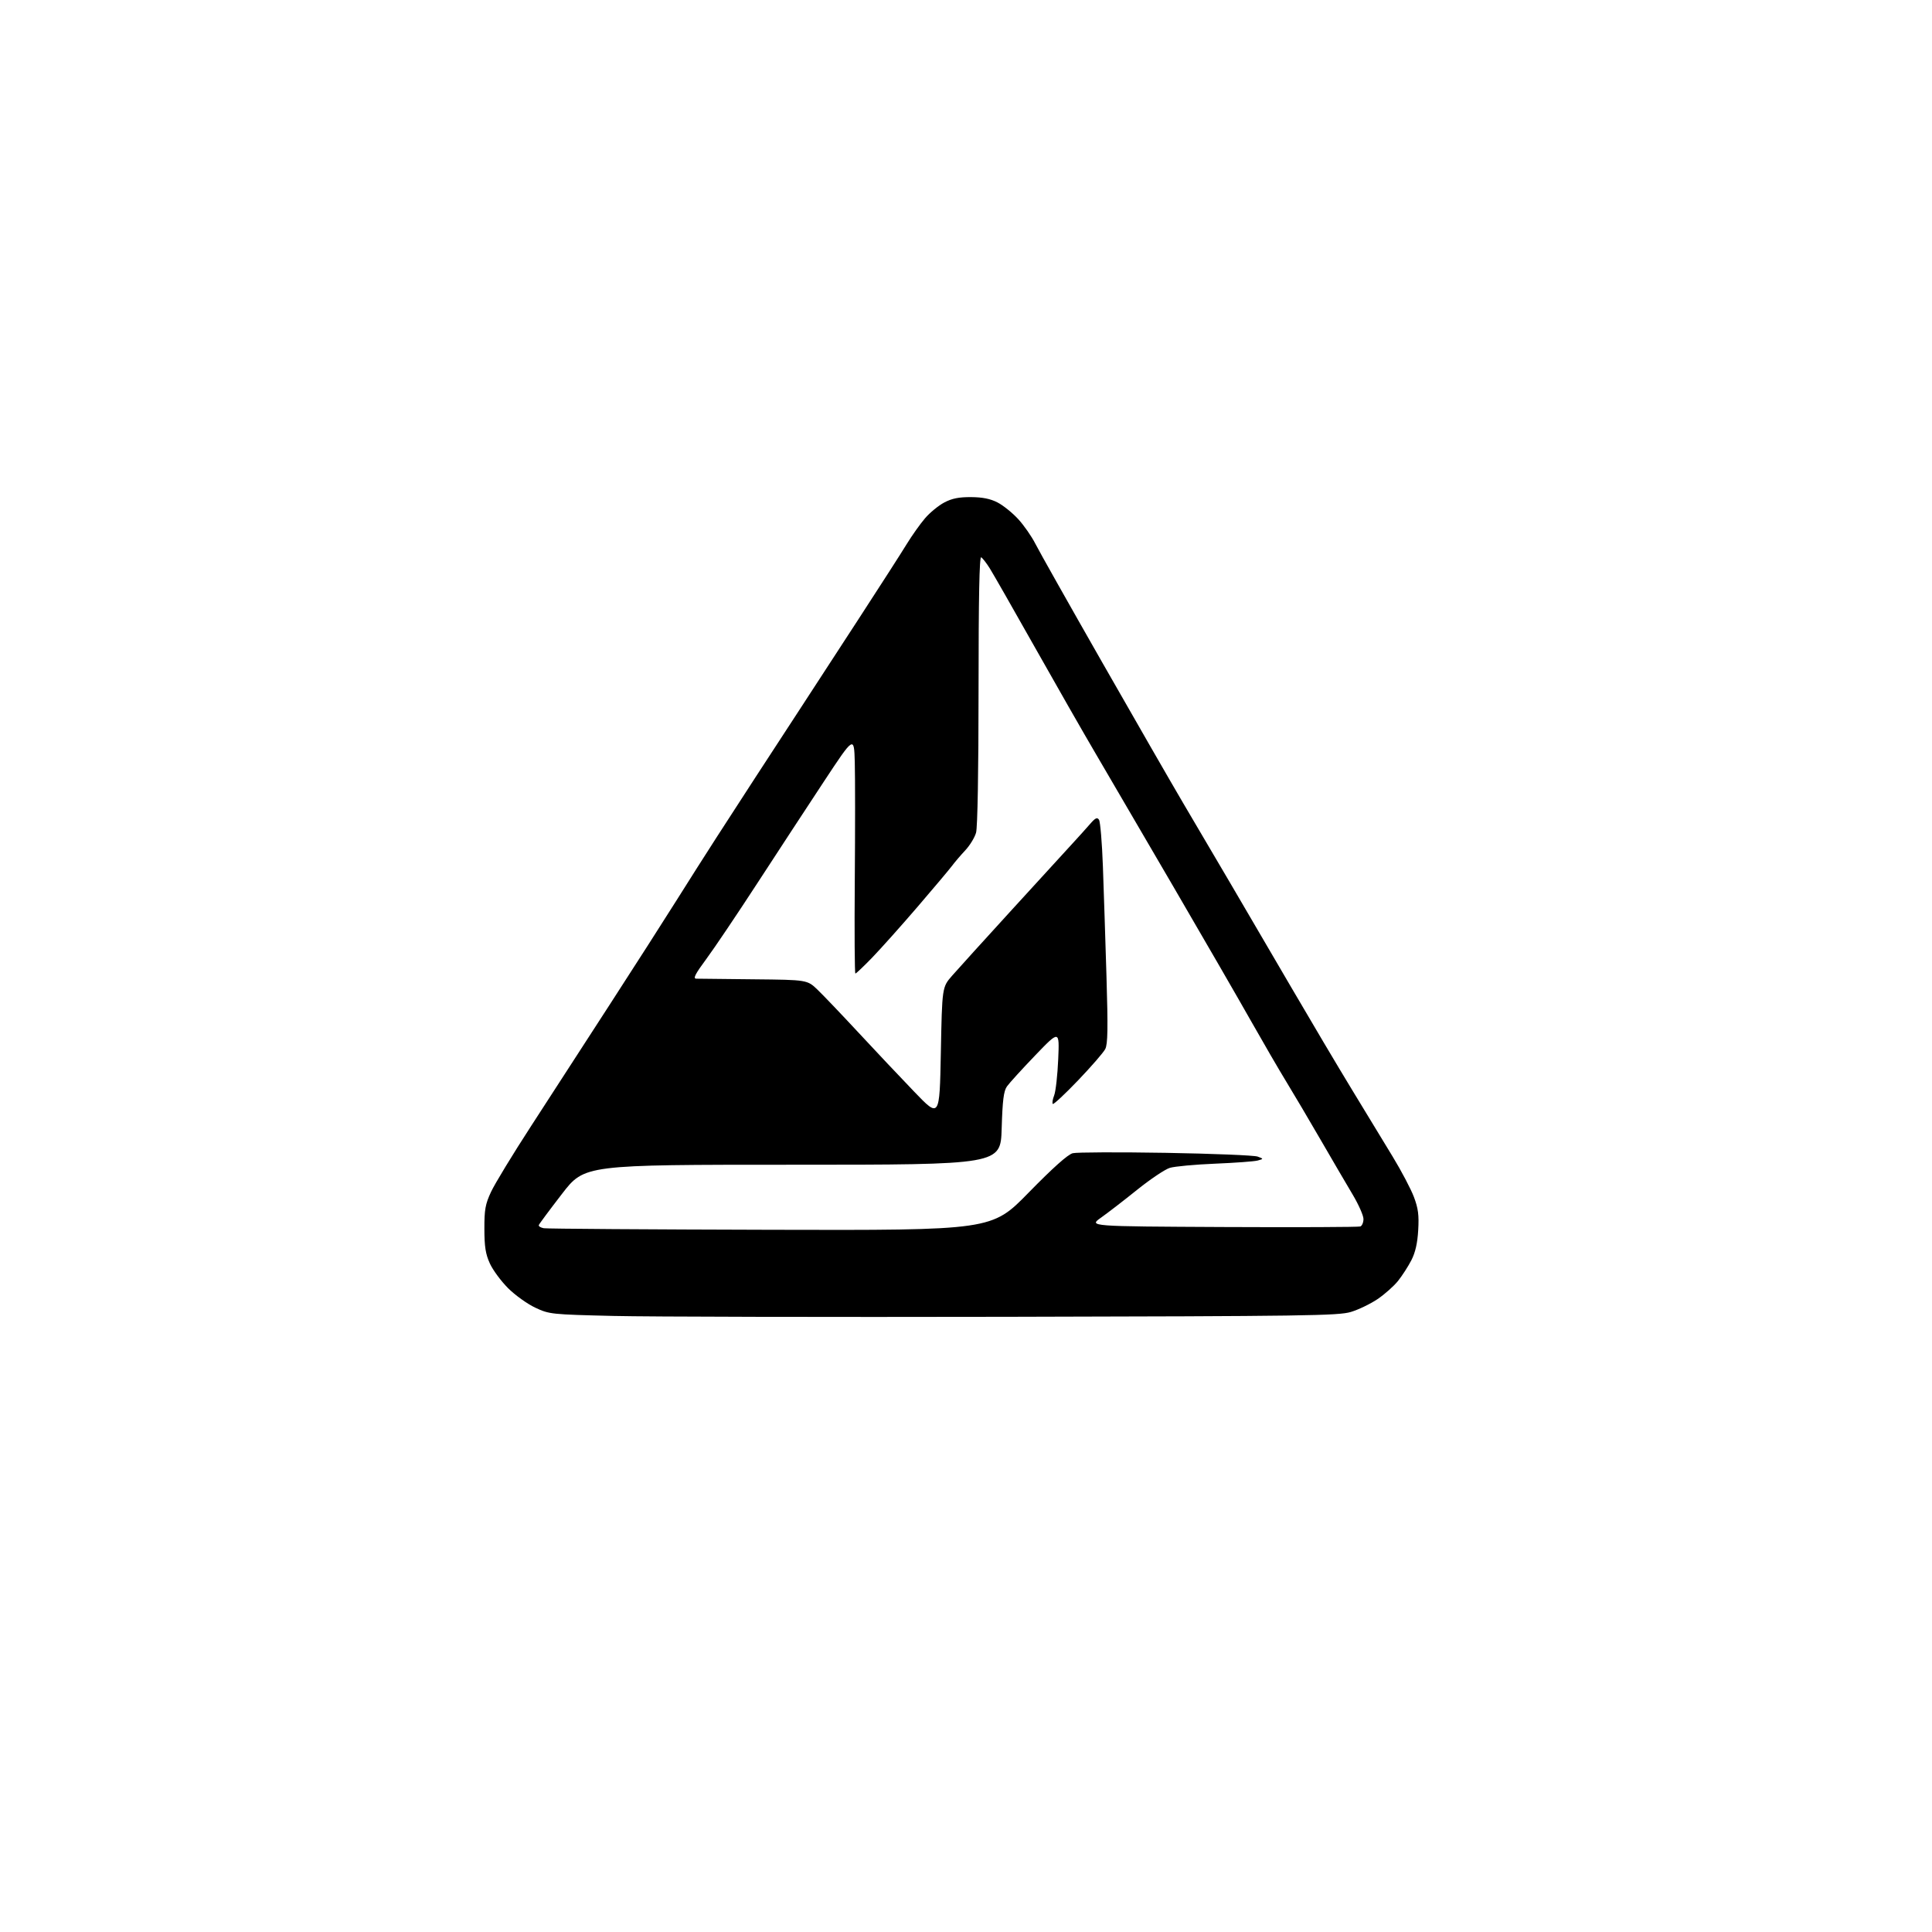 <?xml version="1.0" encoding="UTF-8" standalone="no"?>
<svg 
  version="1.1" 
  xmlns="http://www.w3.org/2000/svg" 
  xmlns:xlink="http://www.w3.org/1999/xlink" 
  xmlns:svg="http://www.w3.org/2000/svg"
  xmlns:rdf="http://www.w3.org/1999/02/22-rdf-syntax-ns#"
  xmlns:cc="http://creativecommons.org/ns#"
  xmlns:dc="http://purl.org/dc/elements/1.1/"
  viewBox="0 0 768 768"
  width="768"
  height="768"
>
<style>svg {background-color: white; }</style>"
<path stroke="none" fill="black" fill-rule="evenodd" d="M400.50,523.45C328.45,523.60 258.02,523.44 244.00,523.11C219.02,522.51 218.38,522.44 212.76,519.81C209.61,518.33 204.74,514.84 201.95,512.05C199.16,509.25 195.90,504.84 194.72,502.23C193.02,498.52 192.56,495.57 192.55,488.50C192.53,480.82 192.92,478.66 195.21,473.76C196.68,470.60 203.80,458.90 211.03,447.76C218.25,436.62 232.34,414.86 242.33,399.42C252.33,383.97 264.29,365.30 268.92,357.92C273.55,350.54 280.68,339.32 284.76,333.00C288.83,326.68 295.84,315.86 300.33,308.96C304.82,302.07 312.60,290.14 317.61,282.46C322.61,274.78 333.44,258.15 341.67,245.50C349.90,232.85 358.34,219.71 360.42,216.30C362.51,212.89 365.80,208.26 367.72,206.02C369.64,203.77 373.08,200.95 375.36,199.75C378.42,198.13 381.19,197.58 386.00,197.61C390.57,197.64 393.70,198.27 396.54,199.74C398.77,200.89 402.45,203.85 404.73,206.33C407.01,208.80 410.09,213.22 411.58,216.16C413.06,219.10 425.01,240.29 438.12,263.26C451.23,286.23 465.73,311.43 470.34,319.26C474.95,327.09 483.35,341.38 489.02,351.00C494.68,360.62 505.61,379.30 513.30,392.50C521.00,405.70 531.81,423.93 537.33,433.00C542.84,442.07 550.18,454.14 553.63,459.81C557.08,465.48 560.87,472.68 562.05,475.81C563.76,480.35 564.11,483.01 563.76,489.00C563.46,494.20 562.63,497.87 561.03,500.98C559.76,503.44 557.37,507.15 555.71,509.22C554.05,511.28 550.40,514.52 547.59,516.42C544.79,518.31 540.02,520.61 537.00,521.52C532.02,523.02 519.10,523.20 400.50,523.45zM306.36,488.86C394.23,489.08 394.23,489.08 408.86,474.12C418.57,464.19 424.49,458.91 426.43,458.42C428.03,458.02 444.68,457.96 463.43,458.27C482.17,458.59 498.59,459.26 499.93,459.76C502.35,460.67 502.35,460.67 499.93,461.33C498.59,461.69 490.98,462.25 483.00,462.58C475.02,462.91 466.94,463.66 465.03,464.24C463.12,464.82 457.27,468.75 452.03,472.96C446.79,477.18 440.31,482.17 437.64,484.06C432.78,487.50 432.78,487.50 486.14,487.76C515.49,487.90 540.06,487.80 540.75,487.54C541.44,487.28 542.00,485.94 542.00,484.57C542.00,483.19 540.05,478.79 537.66,474.79C535.27,470.78 529.56,461.02 524.97,453.09C520.38,445.17 514.27,434.82 511.38,430.09C508.49,425.37 502.19,414.52 497.37,406.00C492.56,397.48 478.65,373.40 466.46,352.50C454.28,331.60 440.34,307.75 435.50,299.50C430.65,291.25 419.72,272.12 411.20,257.00C402.68,241.88 394.66,227.85 393.39,225.83C392.12,223.82 390.61,221.88 390.04,221.53C389.32,221.08 389.00,237.52 388.99,274.19C388.99,306.31 388.60,328.89 388.00,331.00C387.46,332.93 385.53,336.07 383.73,338.00C381.92,339.93 379.56,342.69 378.47,344.15C377.39,345.60 371.14,353.03 364.59,360.65C358.04,368.27 349.95,377.31 346.62,380.75C343.29,384.19 340.32,387.00 340.03,387.00C339.74,387.00 339.63,370.46 339.79,350.25C339.95,330.04 339.95,308.77 339.79,303.00C339.50,292.50 339.50,292.50 327.50,310.69C320.90,320.69 308.98,338.91 301.00,351.17C293.02,363.44 283.91,376.97 280.75,381.24C276.37,387.15 275.42,389.01 276.75,389.04C277.71,389.06 288.04,389.17 299.70,389.29C320.91,389.50 320.91,389.50 325.06,393.50C327.34,395.70 334.64,403.35 341.28,410.50C347.92,417.65 357.89,428.22 363.43,433.98C373.50,444.47 373.50,444.47 374.00,418.43C374.50,392.40 374.50,392.40 378.50,387.83C380.70,385.31 391.49,373.41 402.48,361.38C413.46,349.35 424.32,337.48 426.61,335.00C428.89,332.52 431.93,329.15 433.36,327.50C435.44,325.11 436.15,324.78 436.88,325.89C437.38,326.66 438.08,334.99 438.42,344.39C438.76,353.80 439.40,373.43 439.84,388.00C440.47,408.80 440.36,415.04 439.36,417.00C438.66,418.38 433.80,423.97 428.57,429.44C423.34,434.91 418.80,439.14 418.50,438.83C418.19,438.53 418.44,436.98 419.06,435.39C419.67,433.80 420.39,427.32 420.66,421.00C421.15,409.50 421.15,409.50 411.54,419.50C406.26,425.00 401.19,430.57 400.28,431.87C398.97,433.73 398.52,437.34 398.18,448.62C397.75,463.00 397.75,463.00 315.05,463.00C232.35,463.00 232.35,463.00 223.42,474.56C218.52,480.91 214.36,486.50 214.19,486.98C214.02,487.46 214.92,488.02 216.19,488.24C217.46,488.46 258.04,488.74 306.36,488.86z" />

</svg>